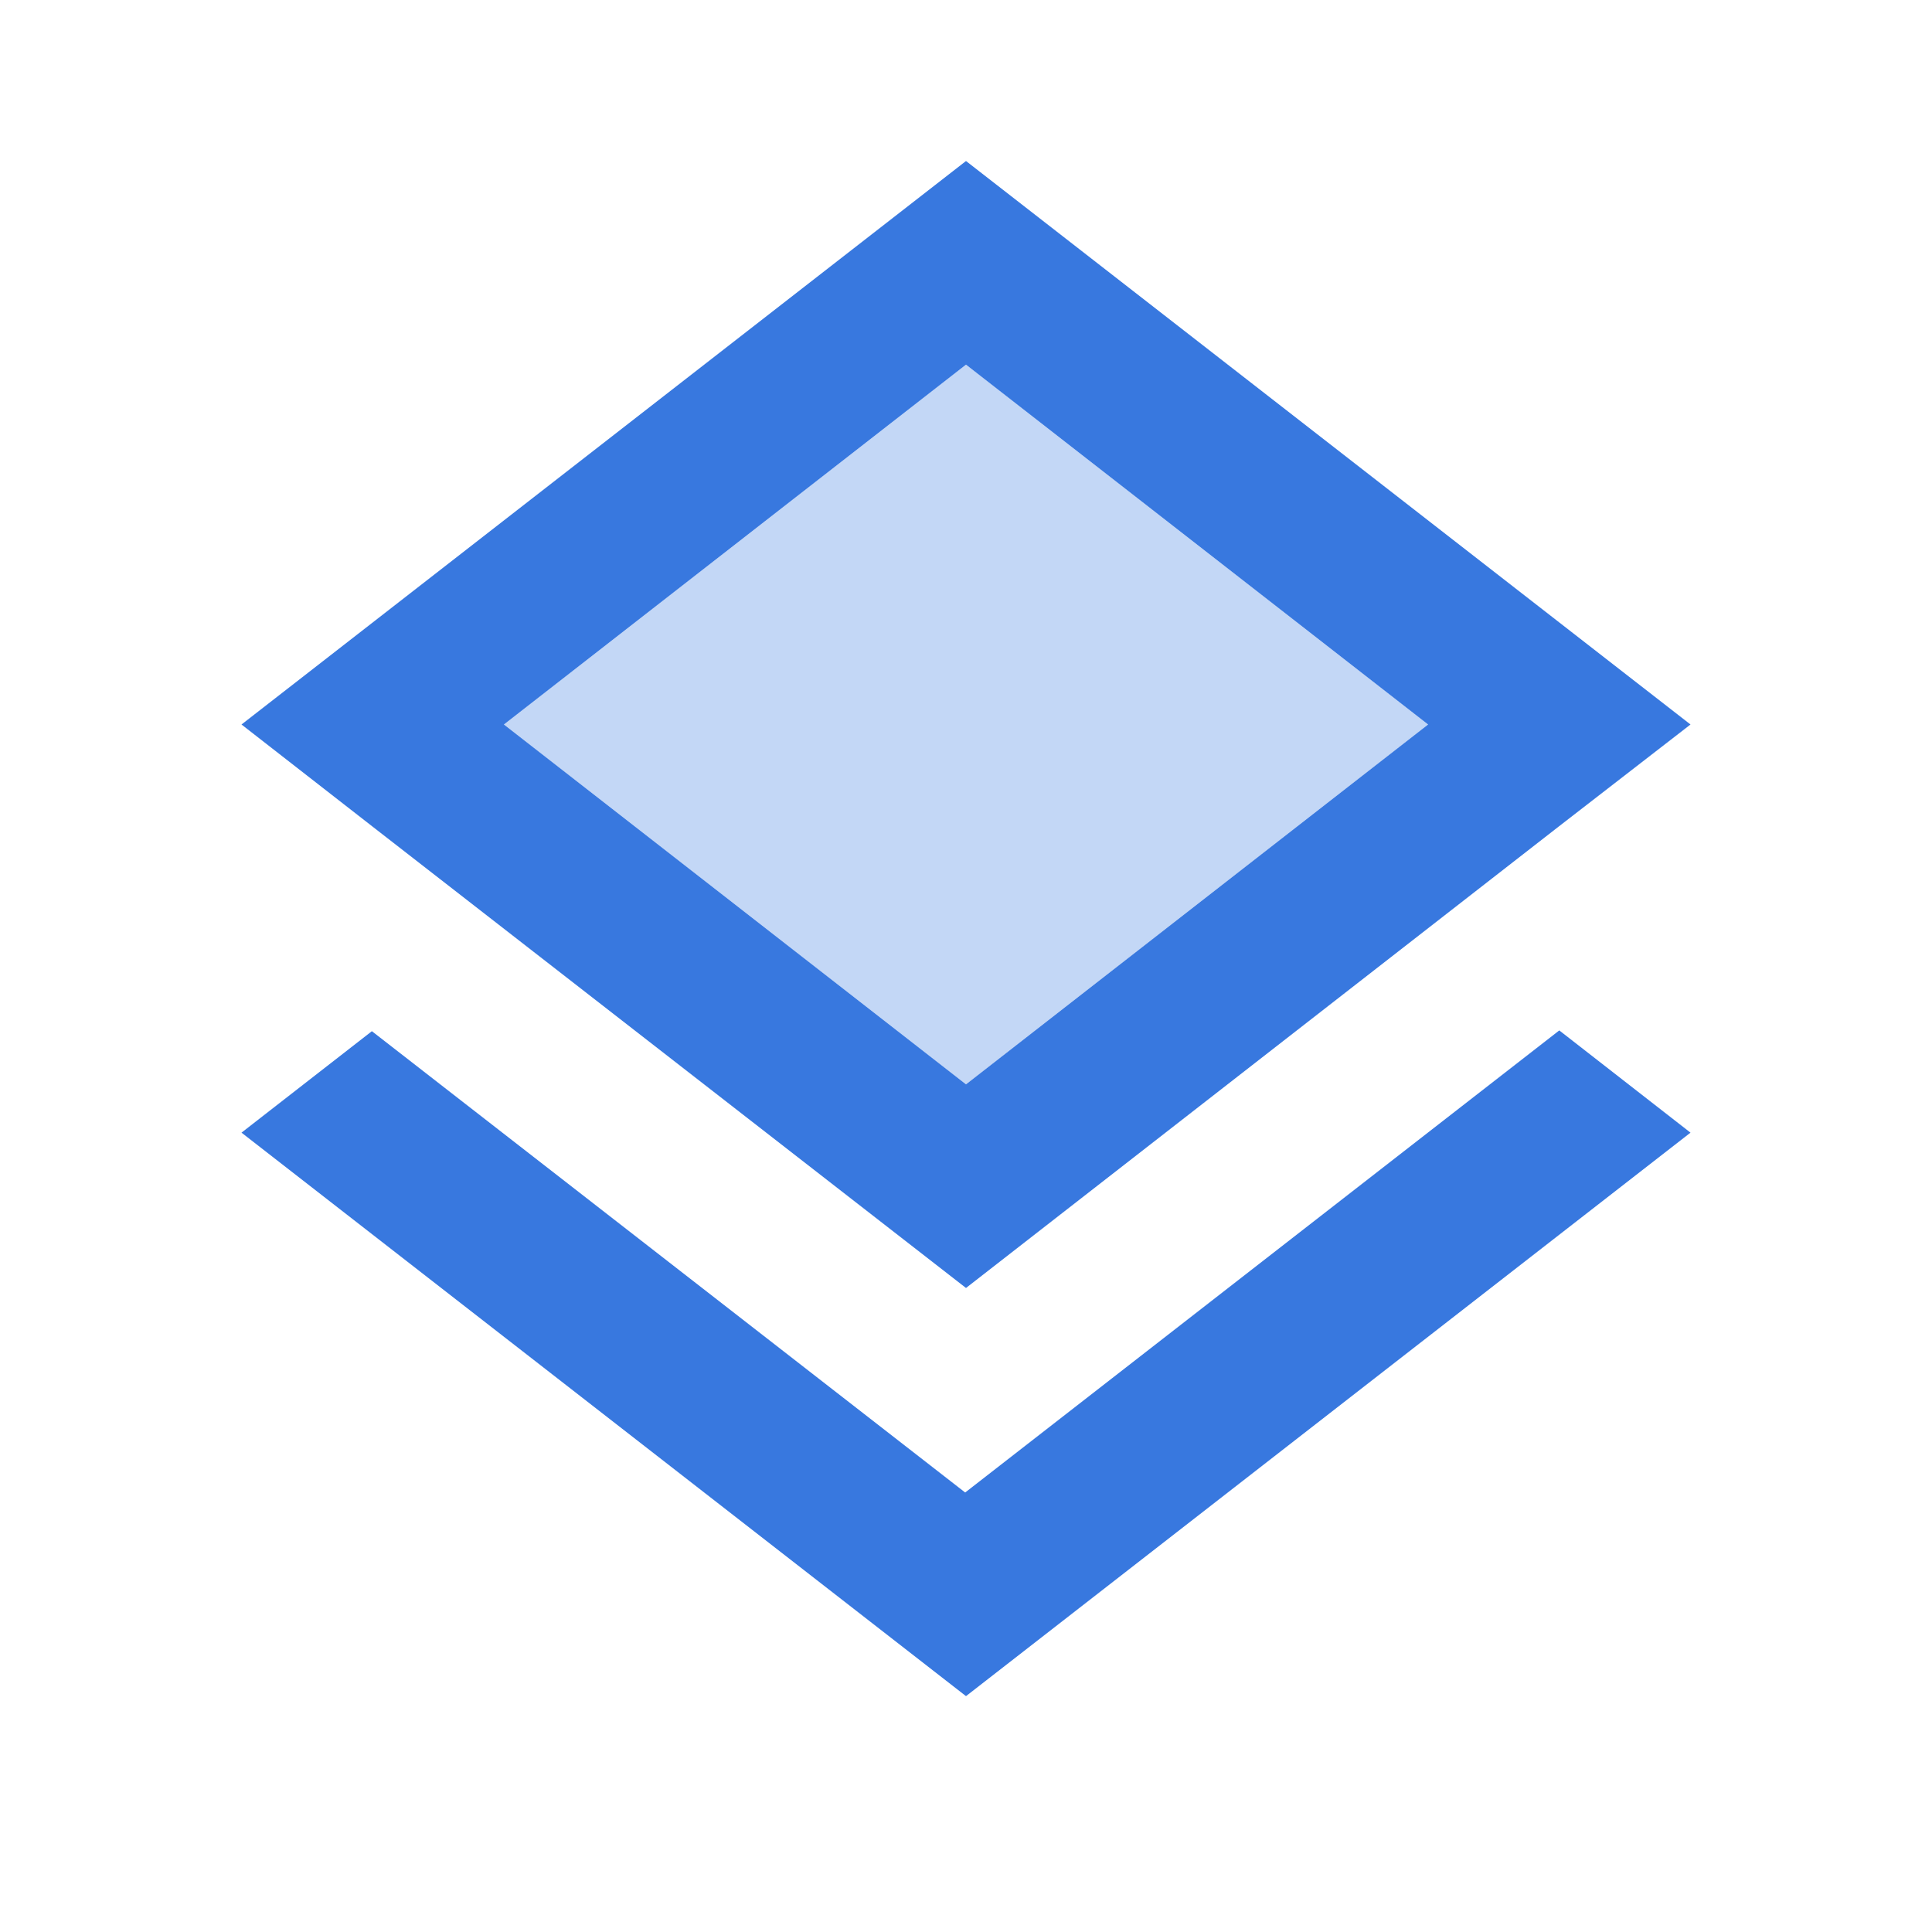 <svg width="35" height="35" viewBox="0 0 35 35" fill="none" xmlns="http://www.w3.org/2000/svg">
<path opacity="0.3" d="M9.129 13.125L17.5 19.644L25.871 13.125L17.5 6.606L9.129 13.125Z" fill="#3878DF"/>
<path d="M28.248 18.667L17.485 27.038L6.737 18.681L4.375 20.519L17.5 30.727L30.625 20.519L28.248 18.667ZM17.5 2.917L4.375 13.125L6.752 14.977L17.5 23.333L28.233 14.977L30.625 13.125L17.5 2.917ZM17.5 19.644L9.129 13.125L17.5 6.606L25.871 13.125L17.5 19.644Z" fill="#3878DF"/>
</svg>
